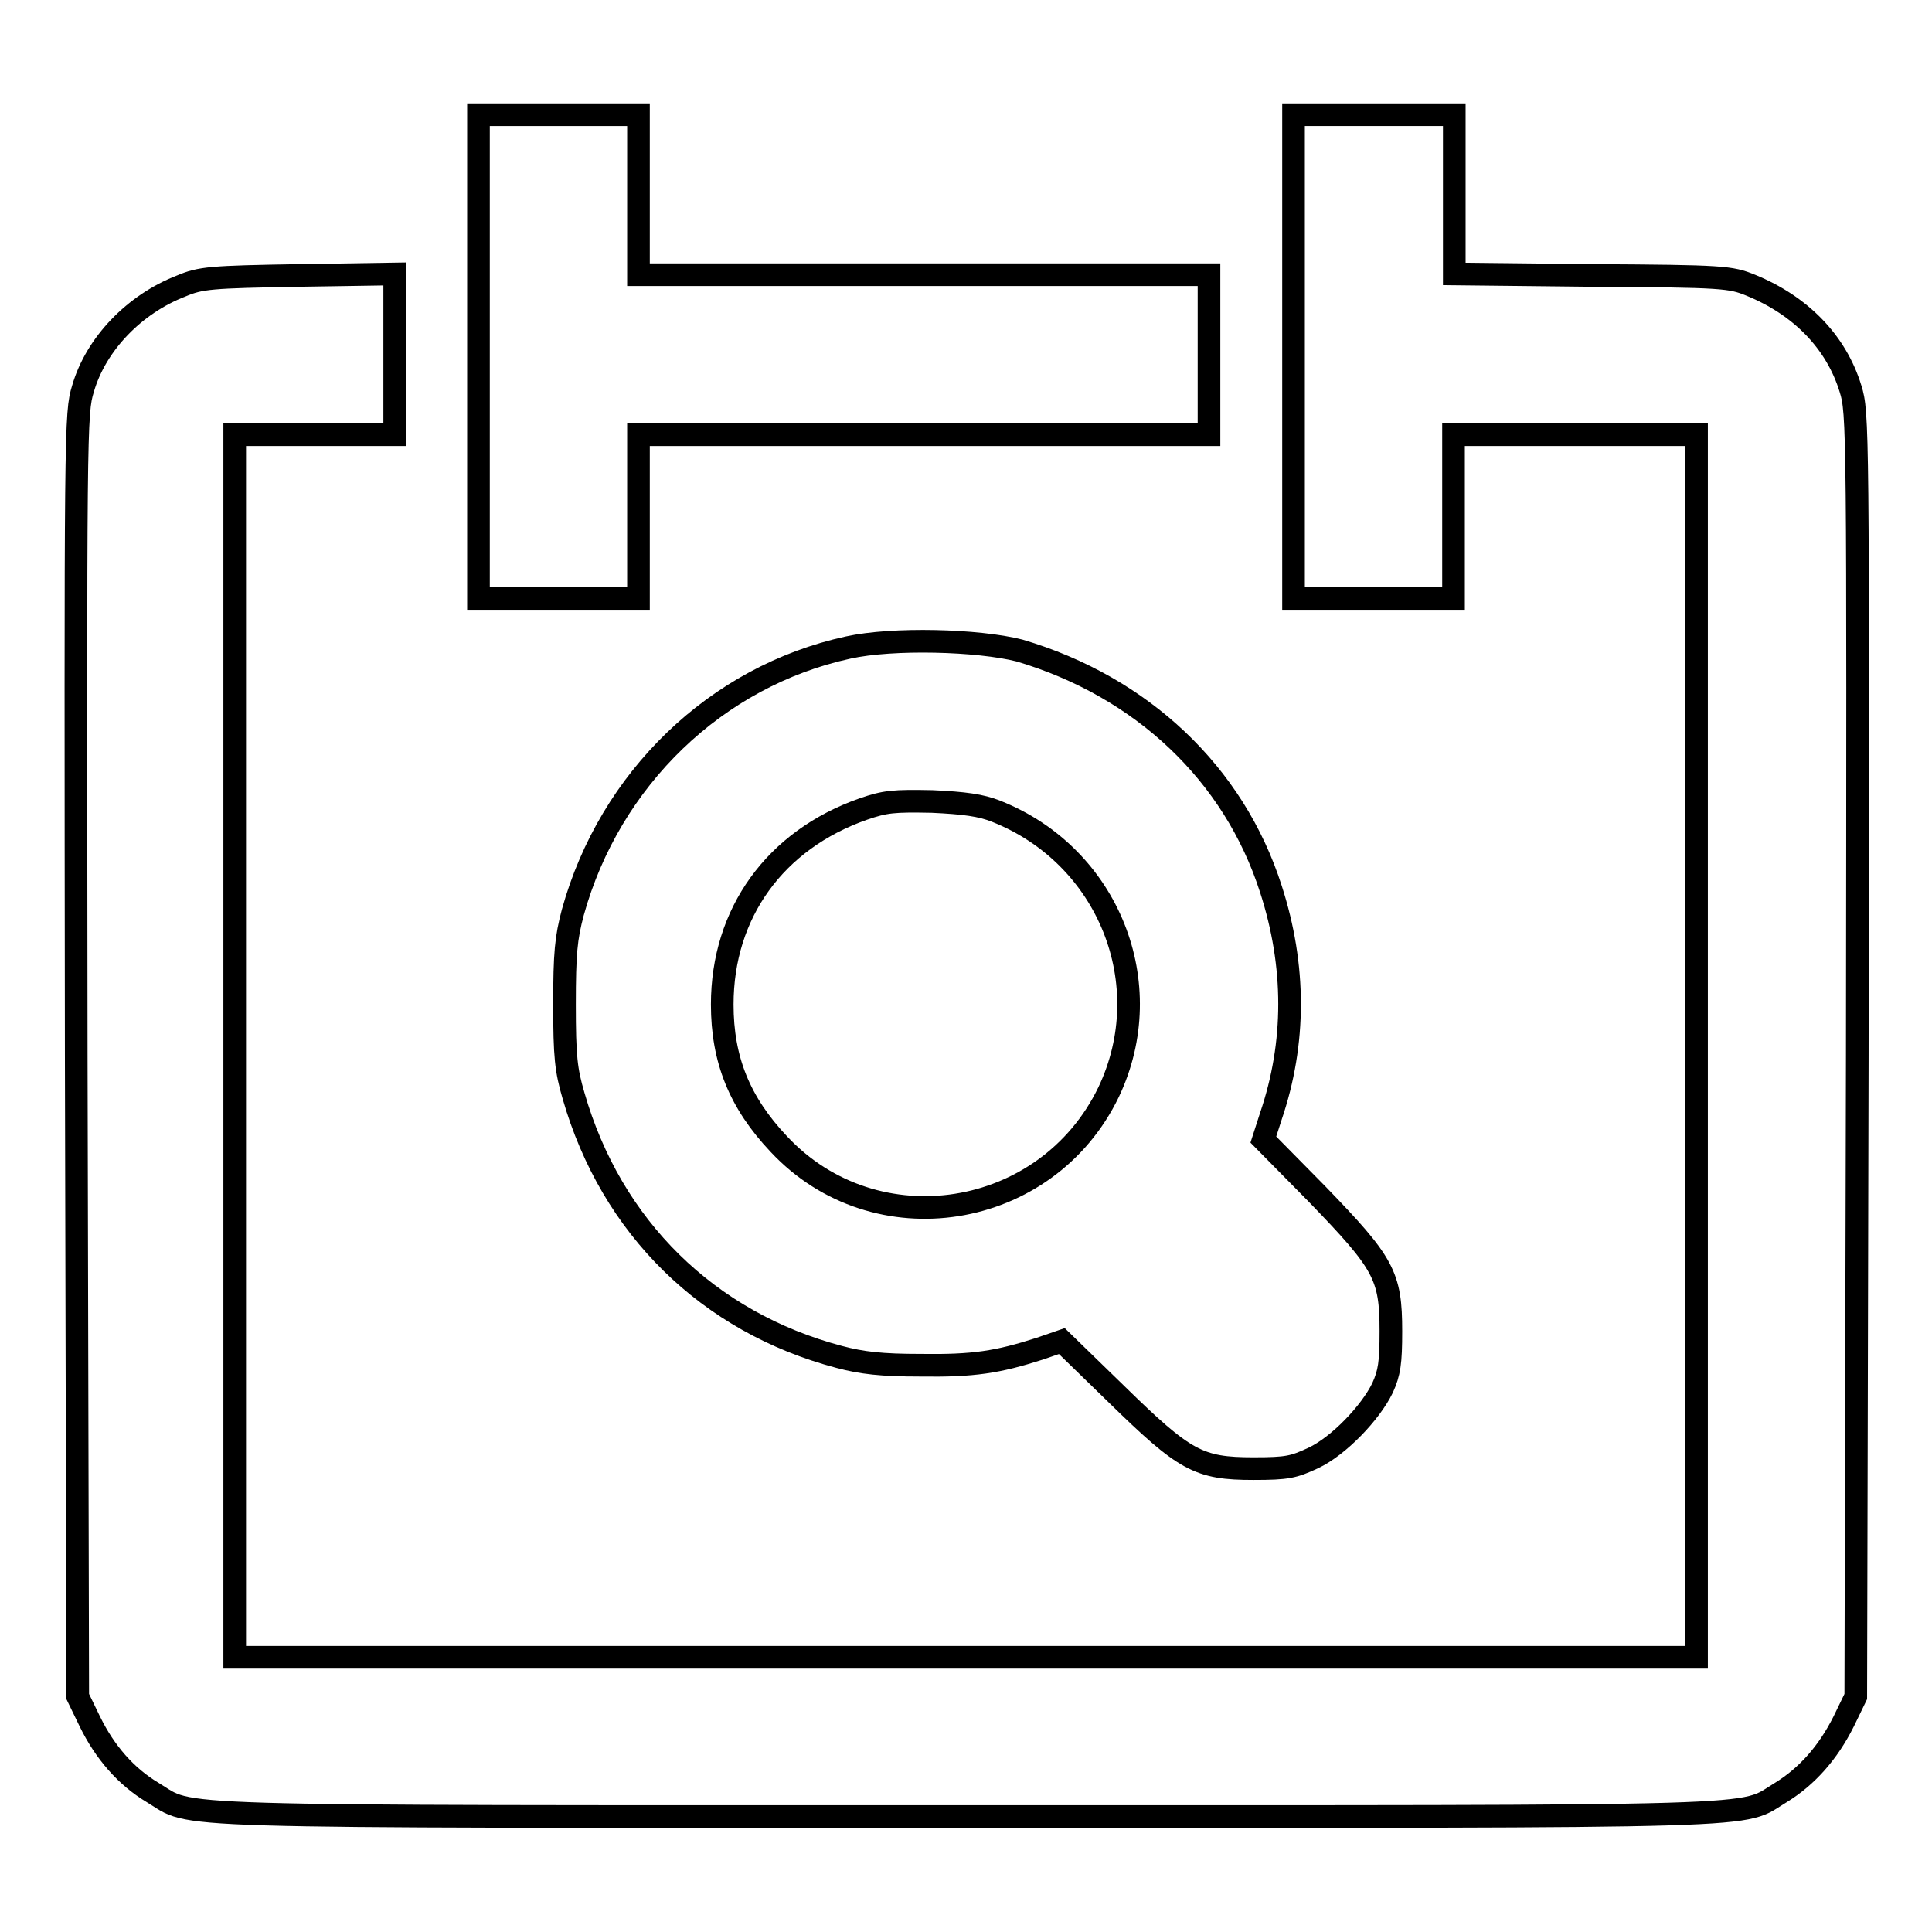 <?xml version="1.0" encoding="utf-8"?>
<!-- Svg Vector Icons : http://www.onlinewebfonts.com/icon -->
<!DOCTYPE svg PUBLIC "-//W3C//DTD SVG 1.1//EN" "http://www.w3.org/Graphics/SVG/1.1/DTD/svg11.dtd">
<svg version="1.1" xmlns="http://www.w3.org/2000/svg" xmlns:xlink="http://www.w3.org/1999/xlink" x="0px" y="0px" viewBox="0 0 256 256" enable-background="new 0 0 256 256" xml:space="preserve">
<g><g><g><path stroke-width="3" fill-opacity="0" stroke="#000000"  d="M63.4,47.3v32H74h10.6V68.5V57.6h37.8h37.8V47V36.4h-37.8H84.6V25.8V15.2H74H63.4L63.4,47.3L63.4,47.3z"/><path stroke-width="3" fill-opacity="0" stroke="#000000"  d="M171.4,47.3v32H182h10.6V68.5V57.6h16.1h16.1v81v81H128H31.1v-81v-81h10.6h10.6V47V36.3l-12.7,0.2c-11.7,0.2-13,0.3-15.6,1.4c-6.2,2.4-11.3,7.7-13,13.6c-1,3.3-1,4.4-0.9,88.3l0.2,85l1.6,3.3c2,4.1,4.8,7.3,8.3,9.4c5.7,3.4-1.6,3.2,107.9,3.2c109.5,0,102.2,0.2,107.9-3.2c3.4-2.1,6.2-5.2,8.3-9.4l1.6-3.3l0.2-85c0.1-83.5,0.1-85.1-0.9-88.3c-1.9-6.2-6.6-11-13.2-13.7c-2.7-1.1-3.6-1.2-21-1.3l-18.3-0.2V25.8V15.2H182h-10.6L171.4,47.3L171.4,47.3z"/><path stroke-width="3" fill-opacity="0" stroke="#000000"  d="M112.4,85.8c-17.5,3.8-31.6,17.4-36.5,35.1c-0.9,3.4-1.1,5.4-1.1,12.2c0,6.9,0.2,8.7,1.2,12.1c5,17.4,17.8,30,35.2,34.6c3,0.8,5.6,1.1,10.8,1.1c7,0.1,10.2-0.4,15.8-2.2l2.9-1l7.2,7c9.1,8.9,10.9,9.9,18.2,9.9c4.5,0,5.3-0.2,7.9-1.4c3.4-1.6,7.6-6,9.2-9.3c0.9-2,1.1-3.3,1.1-7.5c0-7.4-0.9-9-9.8-18.2l-7.1-7.2l1-3.1c3.3-9.7,3.3-19.9,0-30.1c-4.9-15.3-17.1-26.8-33.3-31.6C129.6,84.8,118.3,84.5,112.4,85.8z M132,107.5c14.9,5.9,21.7,22.9,14.9,37.2c-8.2,17-30.9,20.6-43.7,6.9c-5.2-5.5-7.5-11.2-7.5-18.5c0-12.1,7-21.8,18.7-25.9c2.9-1,4-1.1,9.1-1C127.8,106.4,130,106.7,132,107.5z"/></g></g></g>
</svg>